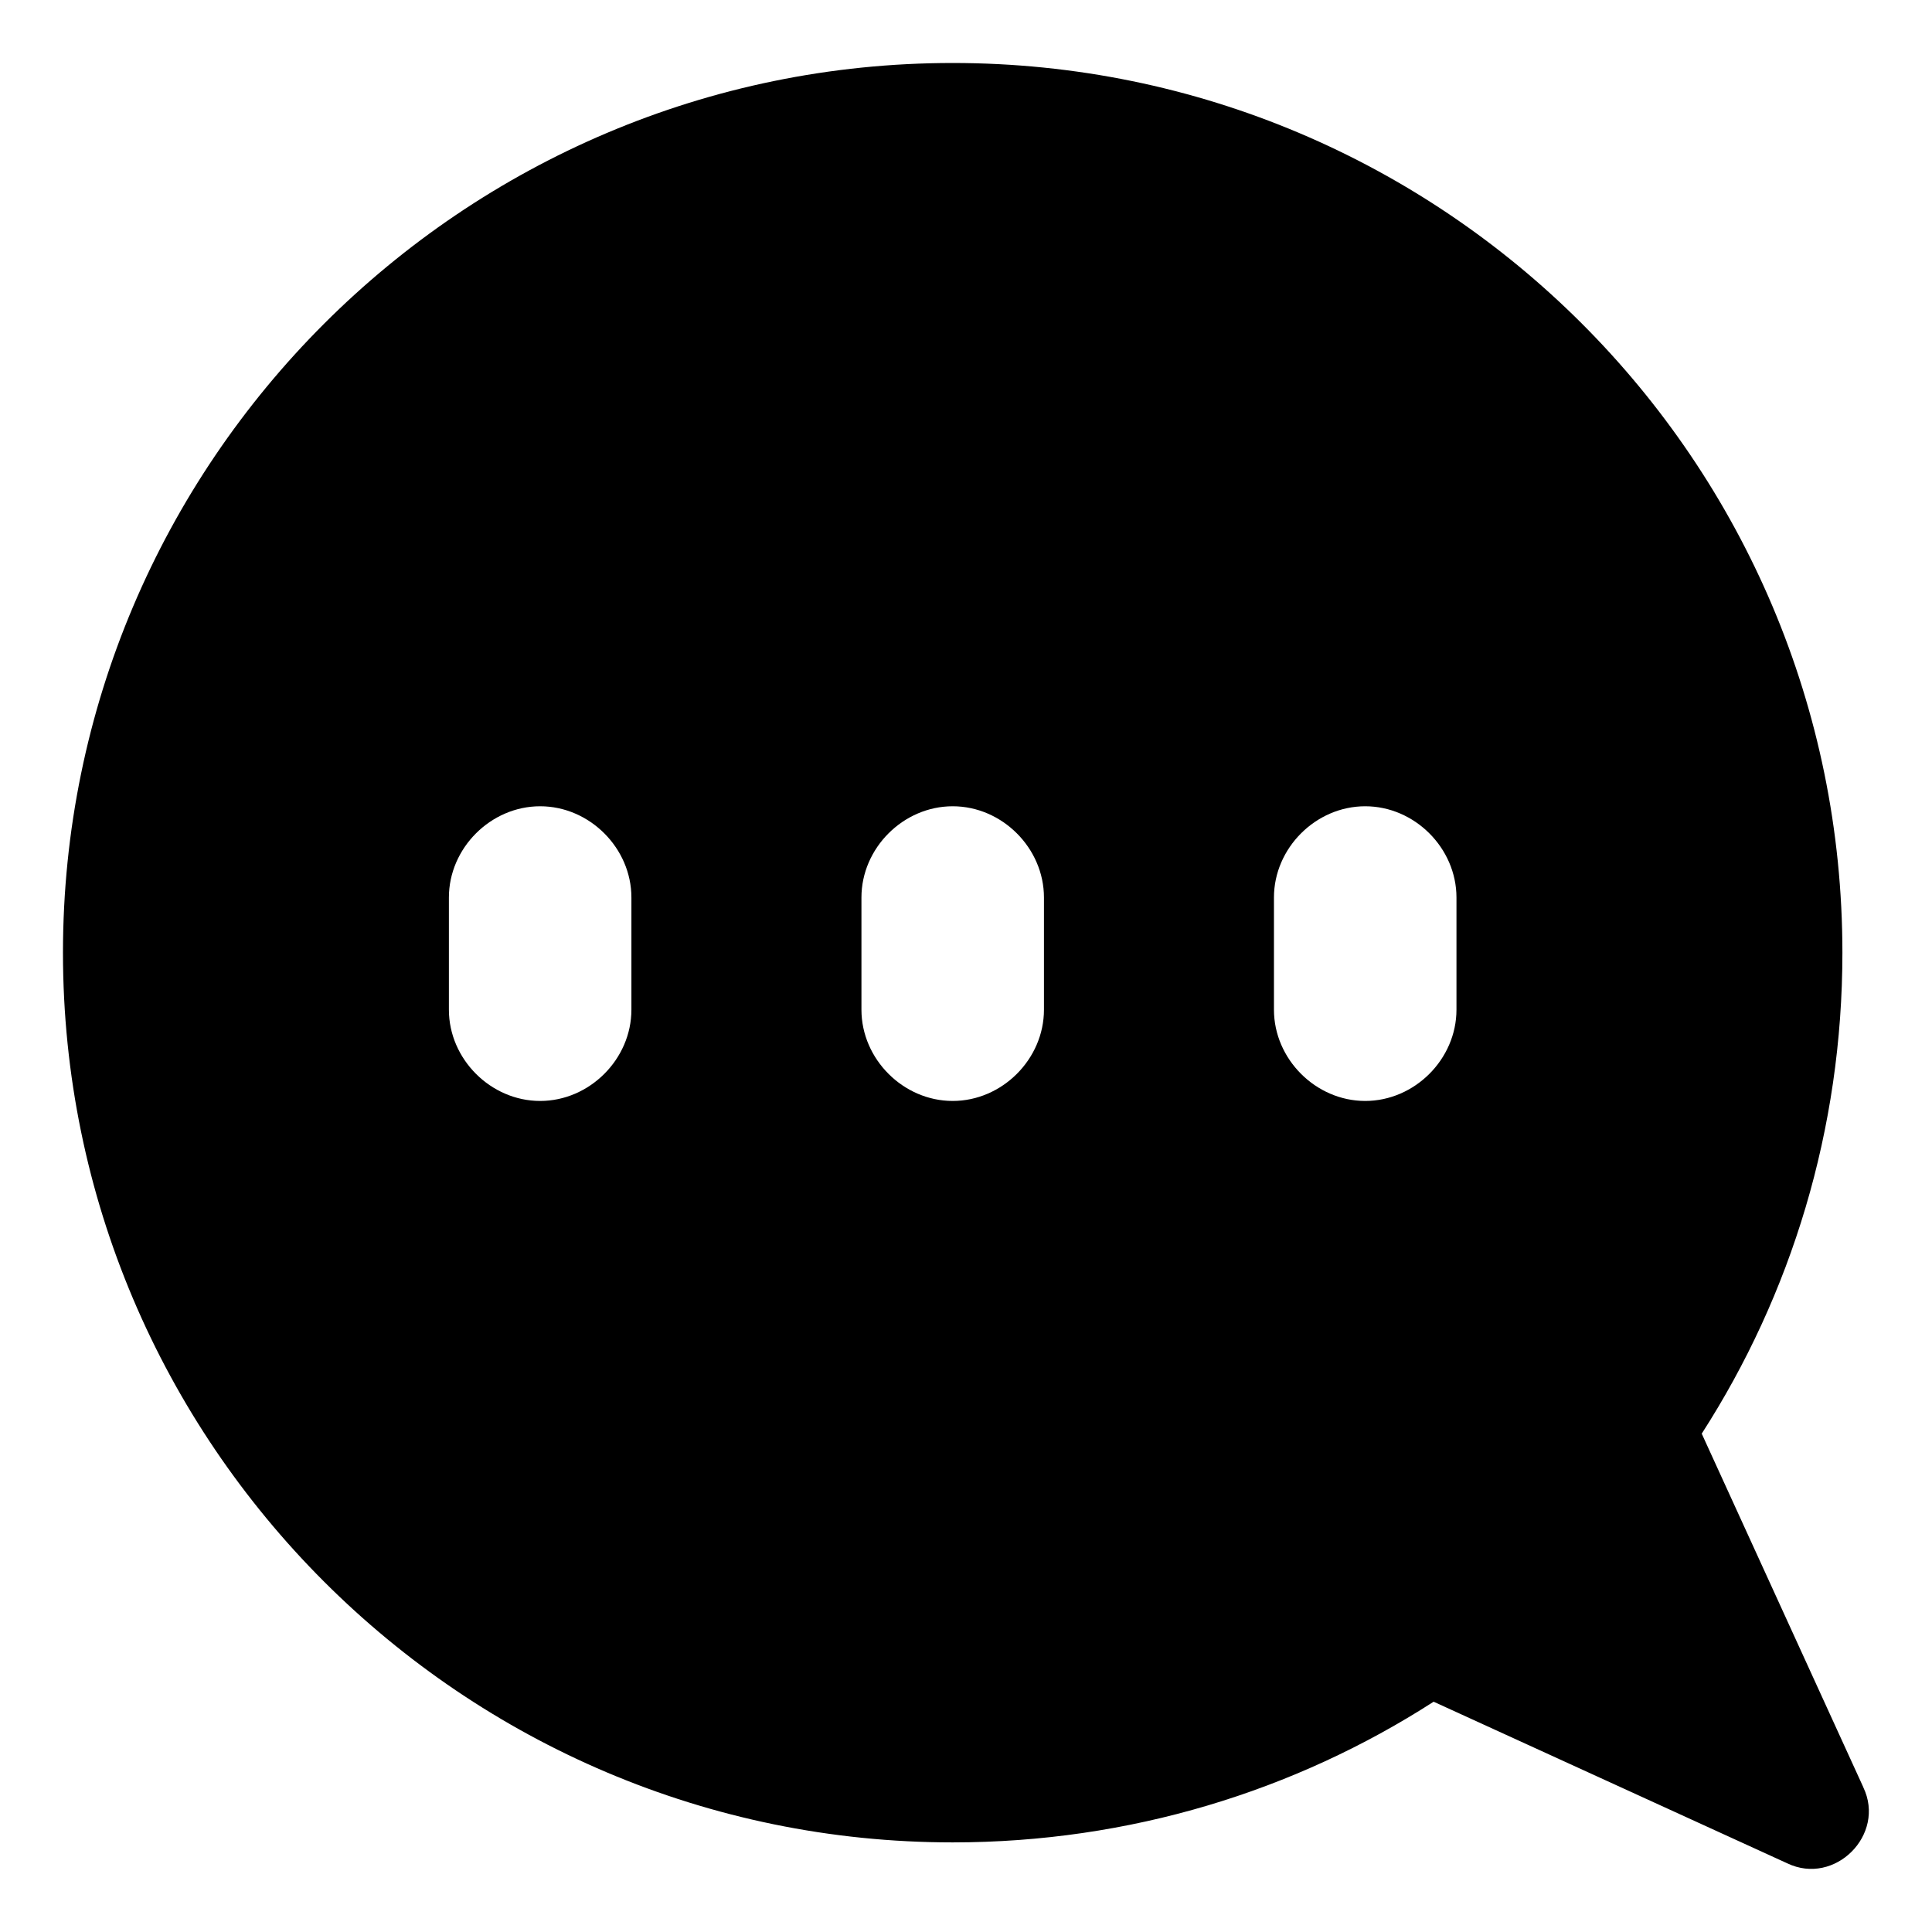 <?xml version="1.0" encoding="UTF-8"?>
<!-- Uploaded to: SVG Repo, www.svgrepo.com, Generator: SVG Repo Mixer Tools -->
<svg fill="#000000" width="800px" height="800px" version="1.1" viewBox="144 144 512 512" xmlns="http://www.w3.org/2000/svg">
 <path d="m637.8 617.64-42.824-93.707c23.68-36.777 37.281-80.609 37.281-127.46 0-130.49-105.8-235.78-235.78-235.78-129.98-0.004-235.79 105.8-235.79 235.78s105.8 235.78 235.78 235.78c46.855 0 90.688-13.602 127.46-37.281l93.707 42.824c12.598 6.047 26.203-7.559 20.156-20.152zm-326.47-206.06c0 13.098-11.082 24.184-24.184 24.184-13.098 0-24.184-11.082-24.184-24.184v-29.727c0-13.098 11.082-24.184 24.184-24.184 13.098 0 24.184 11.082 24.184 24.184zm109.33 0c0 13.098-11.082 24.184-24.184 24.184-13.098 0-24.184-11.082-24.184-24.184v-29.727c0-13.098 11.082-24.184 24.184-24.184 13.098 0 24.184 11.082 24.184 24.184zm109.32 0c0 13.098-11.082 24.184-24.184 24.184-13.098 0-24.184-11.082-24.184-24.184v-29.727c0-13.098 11.082-24.184 24.184-24.184 13.098 0 24.184 11.082 24.184 24.184z"/>
</svg>